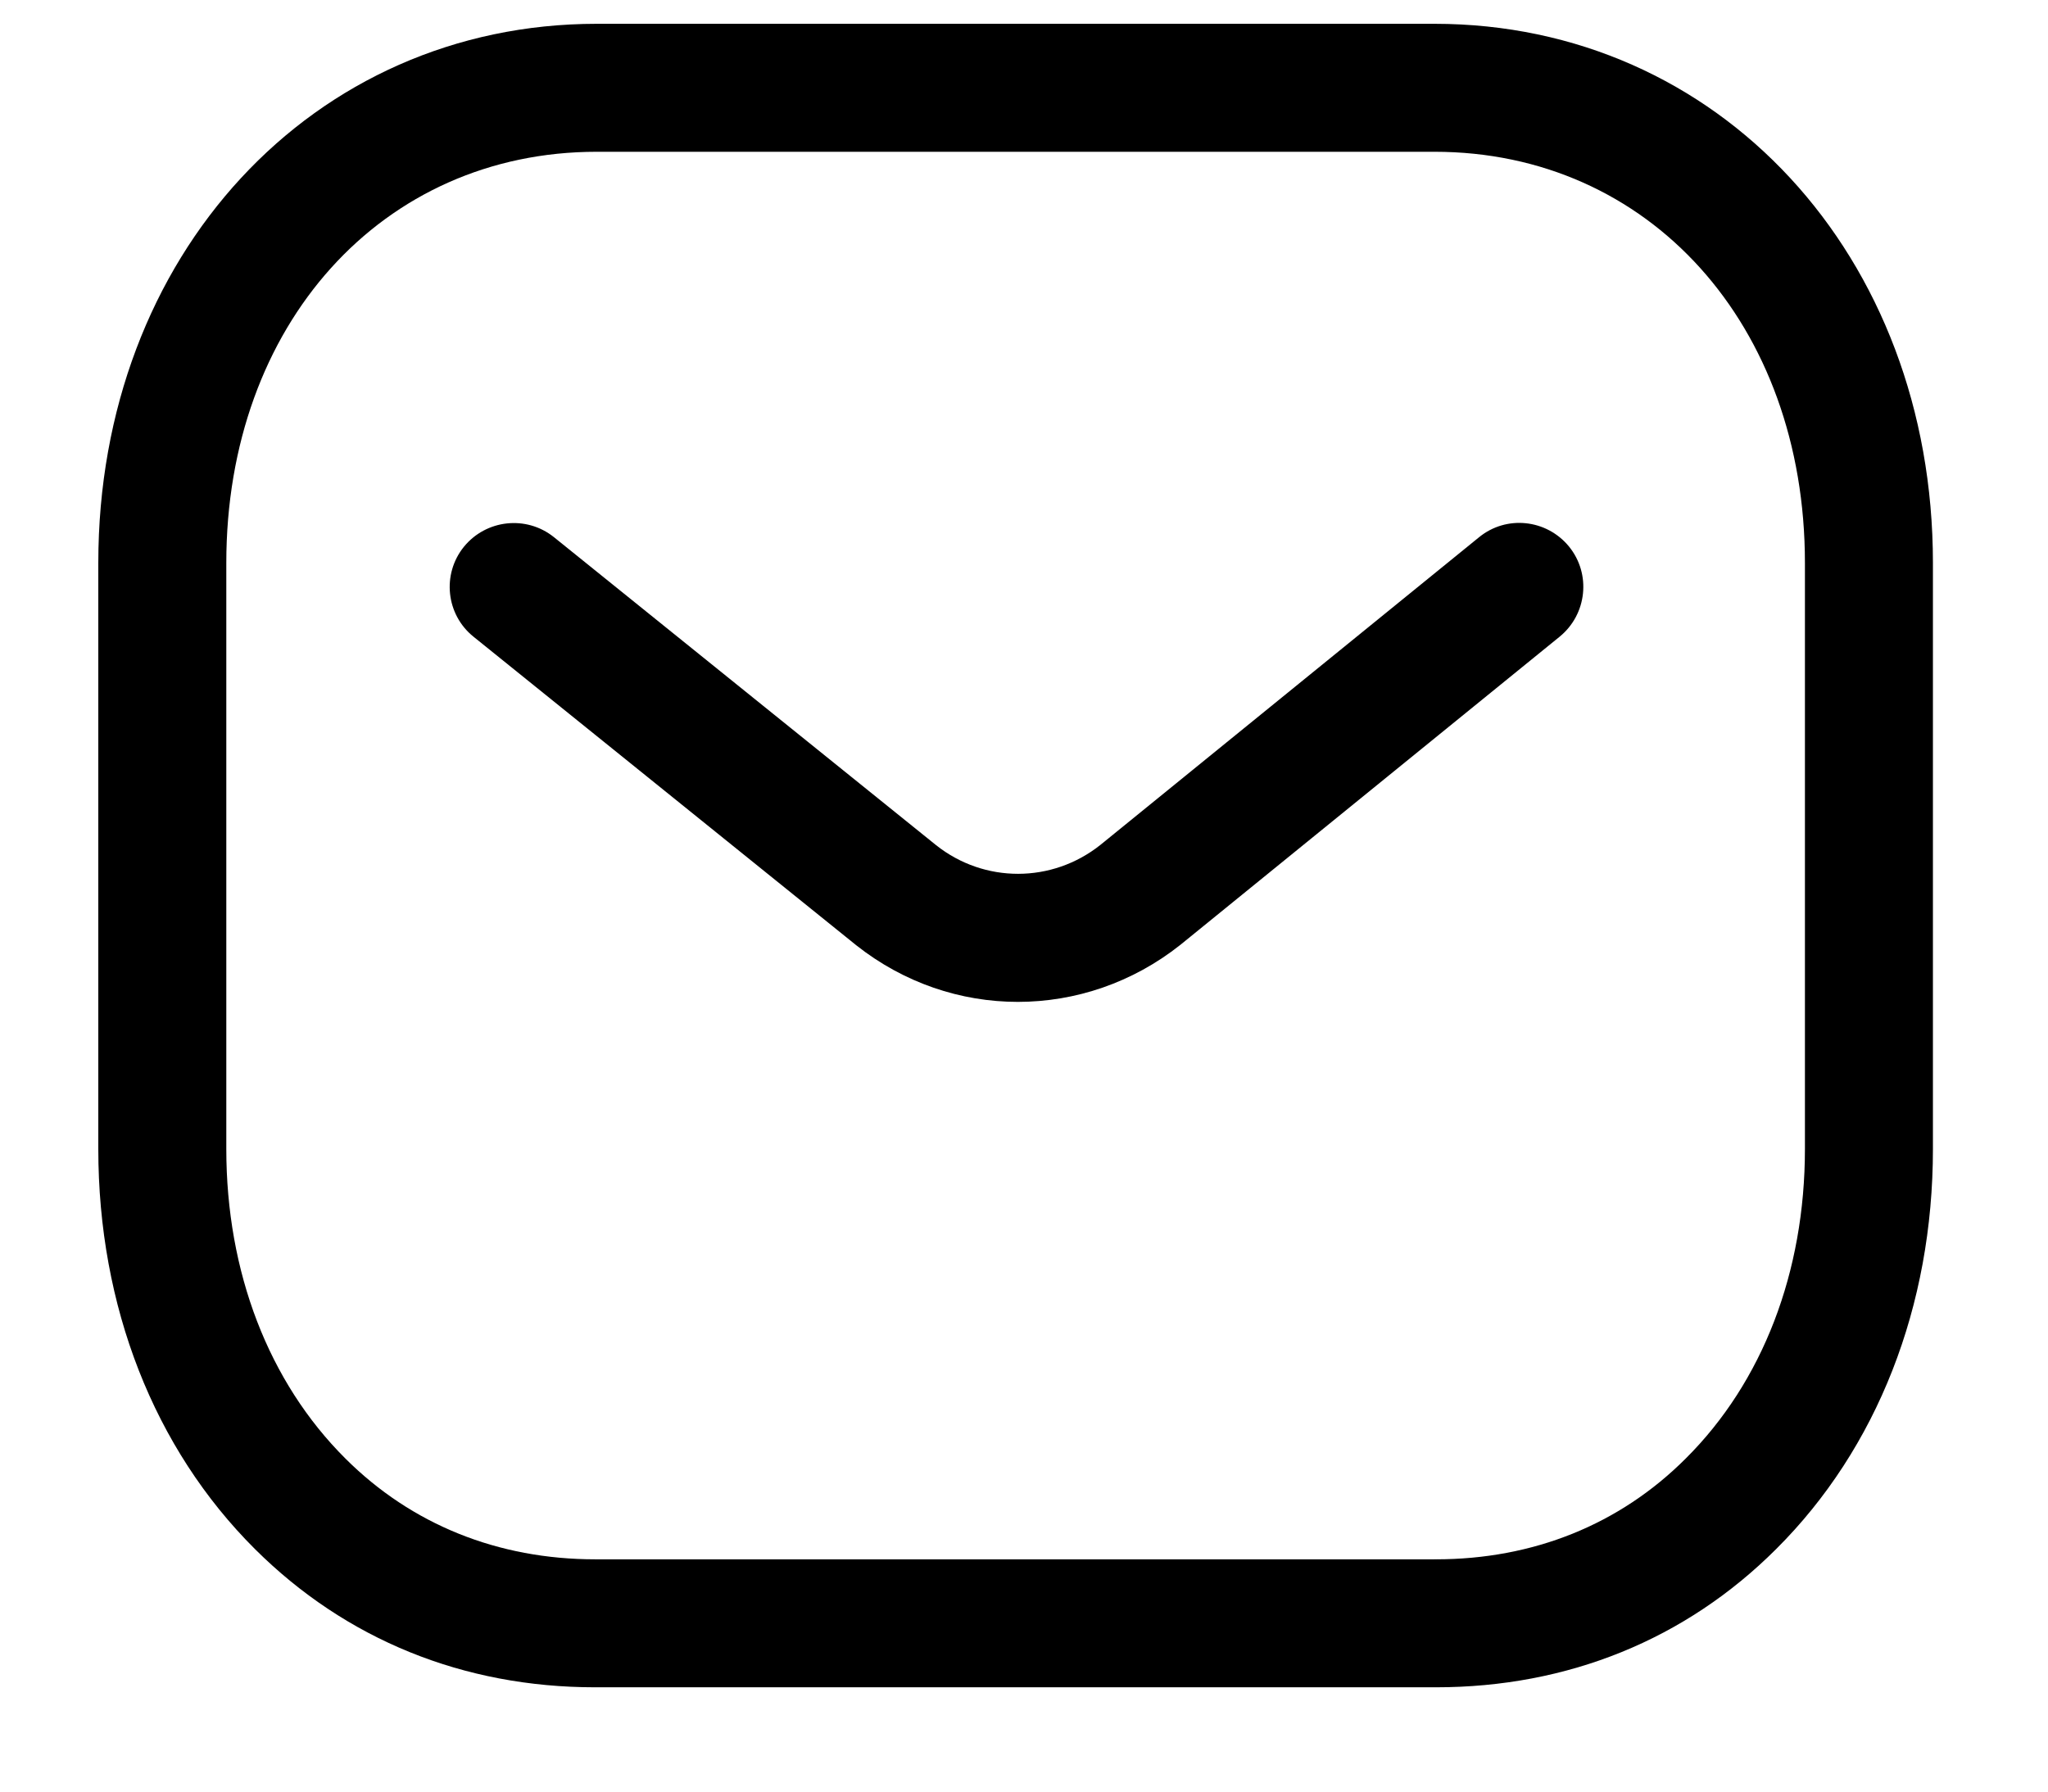 <svg width="16" height="14" viewBox="0 0 16 14" fill="none" xmlns="http://www.w3.org/2000/svg">
<path fill-rule="evenodd" clip-rule="evenodd" d="M11.207 0.186C13.427 0.186 15.101 1.997 15.101 4.399V8.978C15.101 10.207 14.666 11.318 13.876 12.105C13.168 12.812 12.248 13.185 11.218 13.185H4.649C3.62 13.185 2.702 12.812 1.992 12.105C1.202 11.318 0.768 10.207 0.768 8.978V4.399C0.768 1.997 2.442 0.186 4.662 0.186H11.207ZM11.207 1.186H4.662C2.985 1.186 1.768 2.537 1.768 4.399V8.978C1.768 9.94 2.098 10.799 2.698 11.397C3.216 11.914 3.891 12.185 4.651 12.185H11.207C11.208 12.184 11.214 12.185 11.218 12.185C11.978 12.185 12.653 11.914 13.17 11.397C13.771 10.799 14.101 9.94 14.101 8.978V4.399C14.101 2.537 12.884 1.186 11.207 1.186ZM12.258 4.271C12.432 4.485 12.399 4.8 12.185 4.975L9.222 7.383C8.848 7.68 8.4 7.829 7.952 7.829C7.506 7.829 7.062 7.681 6.69 7.387L3.7 4.976C3.484 4.803 3.451 4.487 3.624 4.273C3.798 4.059 4.112 4.025 4.327 4.197L7.314 6.605C7.69 6.903 8.218 6.903 8.596 6.603L11.554 4.199C11.768 4.023 12.083 4.057 12.258 4.271Z" fill="black"/>
</svg>
